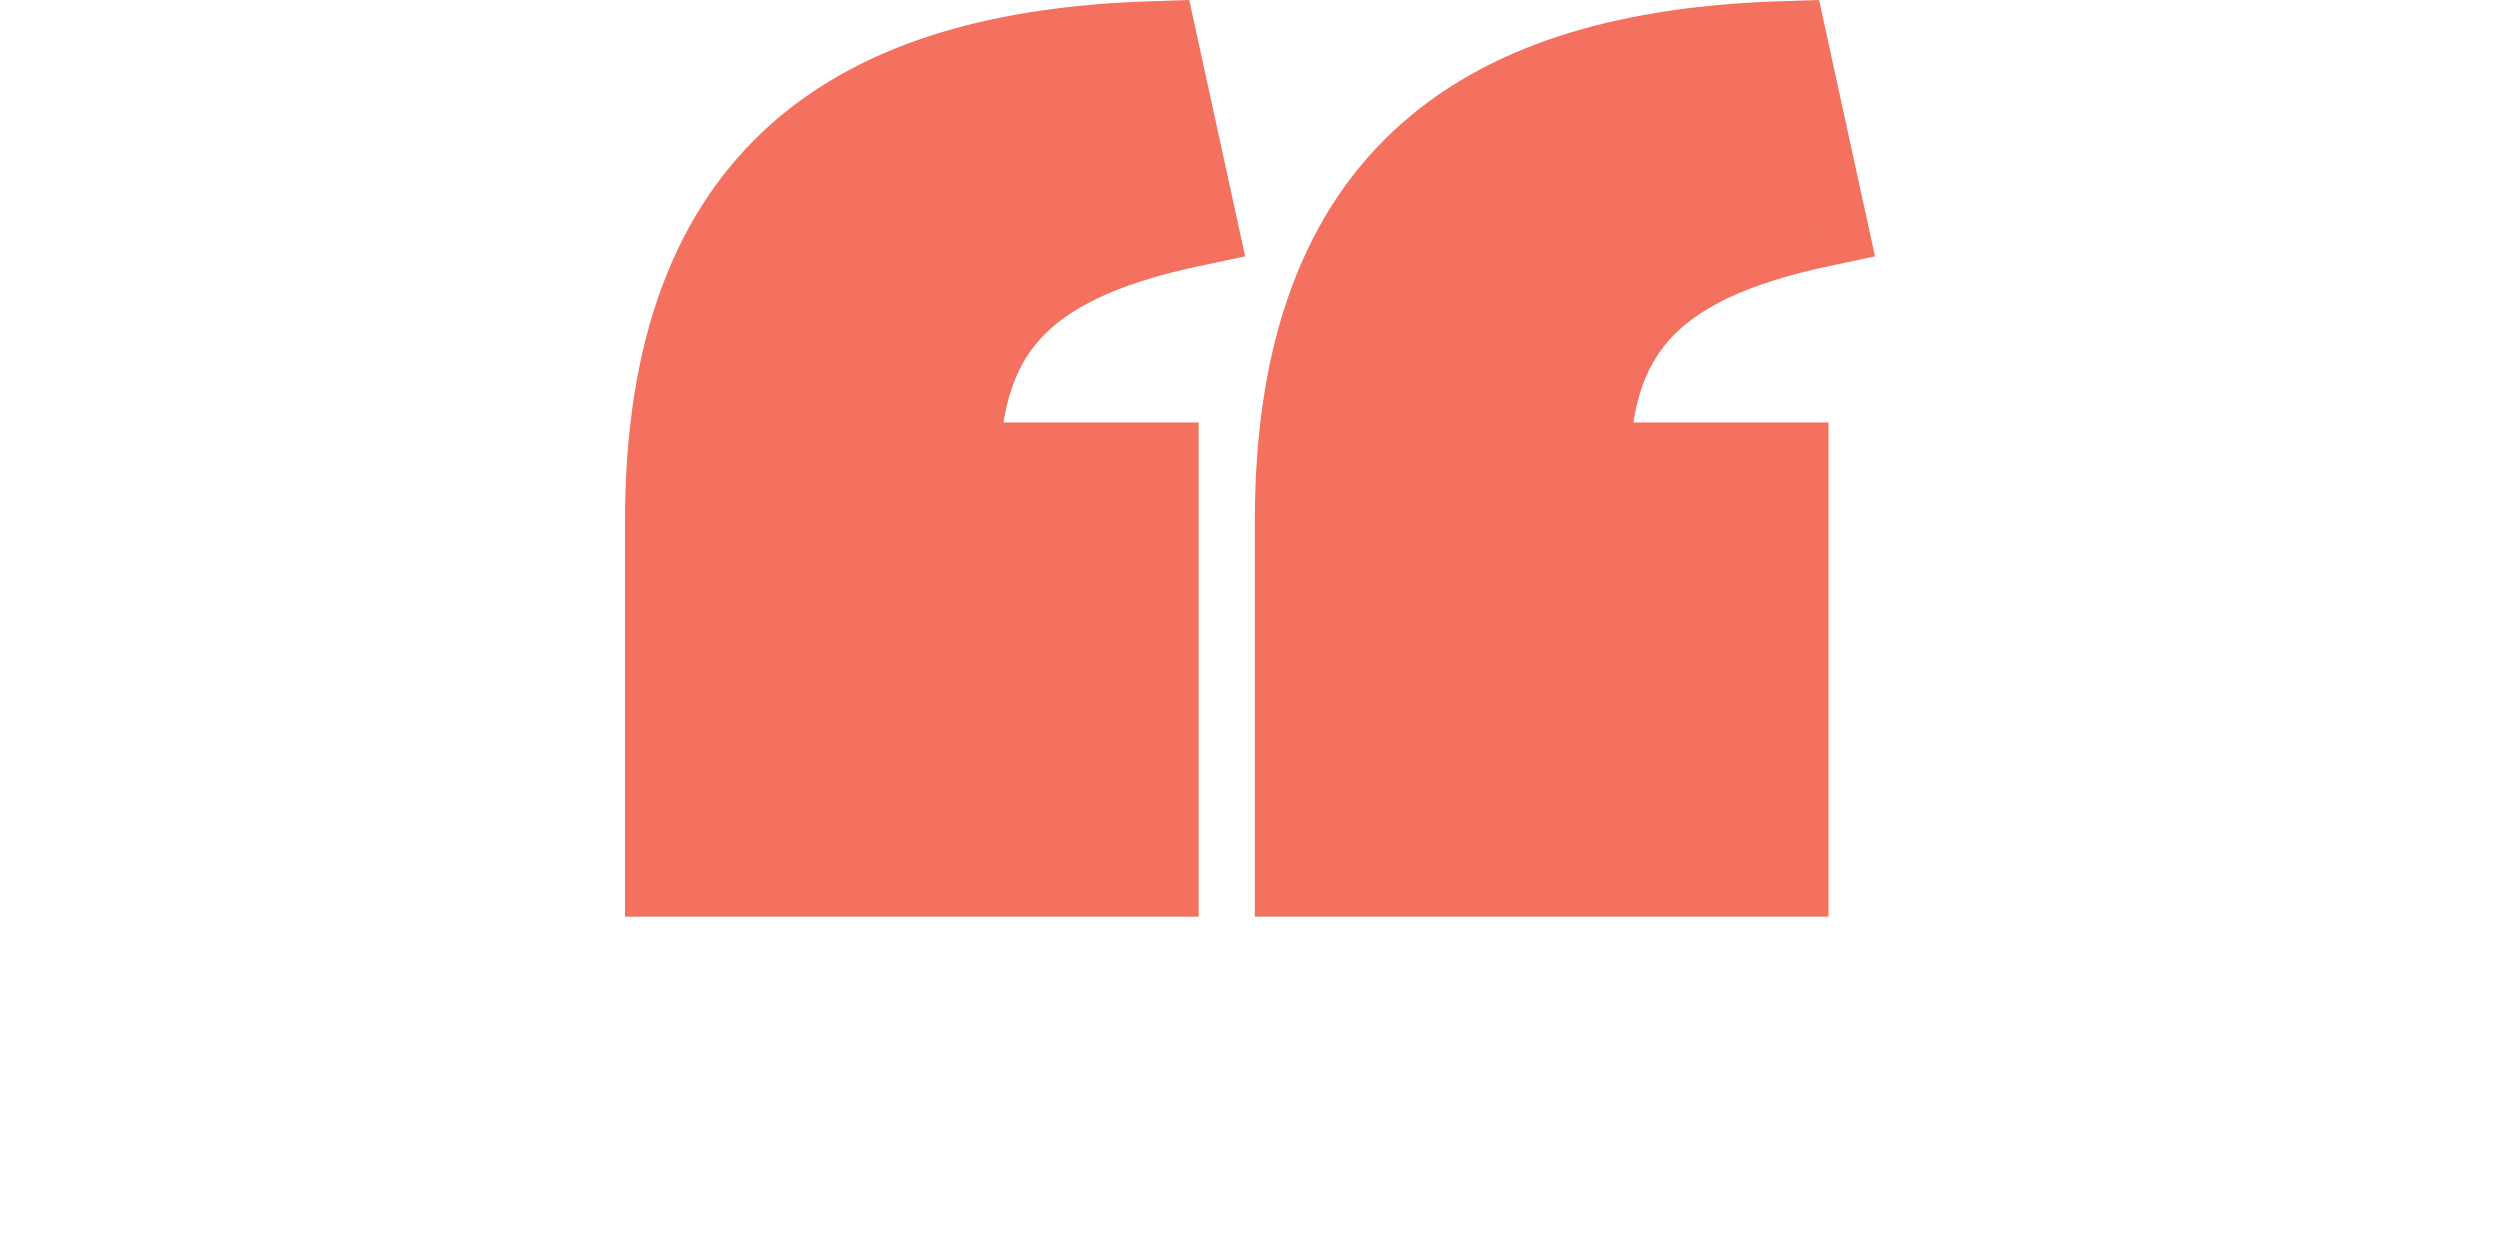 <?xml version="1.0" encoding="UTF-8"?>
<svg xmlns="http://www.w3.org/2000/svg" xmlns:xlink="http://www.w3.org/1999/xlink" width="60px" height="30px" viewBox="0 0 60 30" version="1.1">
  <title>Artboard</title>
  <g id="Artboard" stroke="none" stroke-width="1" fill="none" fill-rule="evenodd">
    <g id="quote" transform="translate(15, 0)" fill="#F3715E" fill-rule="nonzero">
      <path d="M13.543,5.282 L12.644,1.159 C5.676,1.385 1.124,4.209 1.124,12.512 L1.124,20.87 L12.644,20.87 L12.644,11.269 L7.867,11.269 C7.924,7.993 9.272,6.186 13.543,5.282 Z M16.24,20.87 L27.76,20.87 L27.76,11.269 L22.984,11.269 C23.04,7.993 24.389,6.186 28.66,5.282 L27.76,1.159 C20.792,1.385 16.24,4.209 16.24,12.512 L16.24,20.87 Z" id="Shape"></path>
      <path d="M13.543,5.282 L13.775,6.388 L14.884,6.153 L14.641,5.04 L13.543,5.282 Z M12.644,1.159 L13.742,0.917 L13.542,0 L12.608,0.03 L12.644,1.159 Z M1.124,20.87 L0,20.87 L0,22 L1.124,22 L1.124,20.87 Z M12.644,20.87 L12.644,22 L13.768,22 L13.768,20.87 L12.644,20.87 Z M12.644,11.269 L13.768,11.269 L13.768,10.139 L12.644,10.139 L12.644,11.269 Z M7.867,11.269 L6.744,11.25 L6.724,12.399 L7.867,12.399 L7.867,11.269 Z M16.24,20.87 L15.116,20.87 L15.116,22 L16.24,22 L16.24,20.87 Z M27.76,20.87 L27.76,22 L28.884,22 L28.884,20.87 L27.76,20.87 Z M27.76,11.269 L28.884,11.269 L28.884,10.139 L27.76,10.139 L27.76,11.269 Z M22.984,11.269 L21.86,11.25 L21.84,12.399 L22.984,12.399 L22.984,11.269 Z M28.66,5.282 L28.891,6.388 L30,6.153 L29.757,5.04 L28.66,5.282 Z M27.76,1.159 L28.858,0.917 L28.658,0 L27.724,0.03 L27.76,1.159 Z M14.641,5.04 L13.742,0.917 L11.546,1.401 L12.445,5.524 L14.641,5.04 Z M12.608,0.03 C9.011,0.147 5.822,0.935 3.529,2.958 C1.201,5.011 0,8.153 0,12.512 L2.248,12.512 C2.248,8.567 3.323,6.146 5.012,4.656 C6.737,3.134 9.308,2.398 12.68,2.288 L12.608,0.03 Z M0,12.512 L0,20.87 L2.248,20.87 L2.248,12.512 L0,12.512 Z M1.124,22 L12.644,22 L12.644,19.741 L1.124,19.741 L1.124,22 Z M13.768,20.87 L13.768,11.269 L11.52,11.269 L11.52,20.87 L13.768,20.87 Z M12.644,10.139 L7.867,10.139 L7.867,12.399 L12.644,12.399 L12.644,10.139 Z M8.991,11.288 C9.017,9.796 9.333,8.838 9.958,8.144 C10.605,7.427 11.737,6.819 13.775,6.388 L13.312,4.177 C11.078,4.65 9.401,5.397 8.292,6.628 C7.16,7.883 6.774,9.466 6.744,11.25 L8.991,11.288 Z M16.24,22 L27.76,22 L27.76,19.741 L16.24,19.741 L16.24,22 Z M28.884,20.87 L28.884,11.269 L26.636,11.269 L26.636,20.87 L28.884,20.87 Z M27.76,10.139 L22.984,10.139 L22.984,12.399 L27.76,12.399 L27.76,10.139 Z M24.108,11.288 C24.133,9.796 24.449,8.838 25.074,8.144 C25.721,7.427 26.854,6.819 28.891,6.388 L28.428,4.177 C26.194,4.65 24.517,5.397 23.408,6.628 C22.277,7.883 21.891,9.466 21.86,11.25 L24.108,11.288 Z M29.757,5.04 L28.858,0.917 L26.663,1.401 L27.562,5.524 L29.757,5.04 Z M27.724,0.03 C24.128,0.147 20.939,0.935 18.646,2.958 C16.318,5.011 15.116,8.153 15.116,12.512 L17.364,12.512 C17.364,8.567 18.439,6.146 20.129,4.656 C21.854,3.134 24.425,2.398 27.797,2.288 L27.724,0.03 Z M15.116,12.512 L15.116,20.87 L17.364,20.87 L17.364,12.512 L15.116,12.512 Z" id="Shape"></path>
    </g>
  </g>
</svg>
